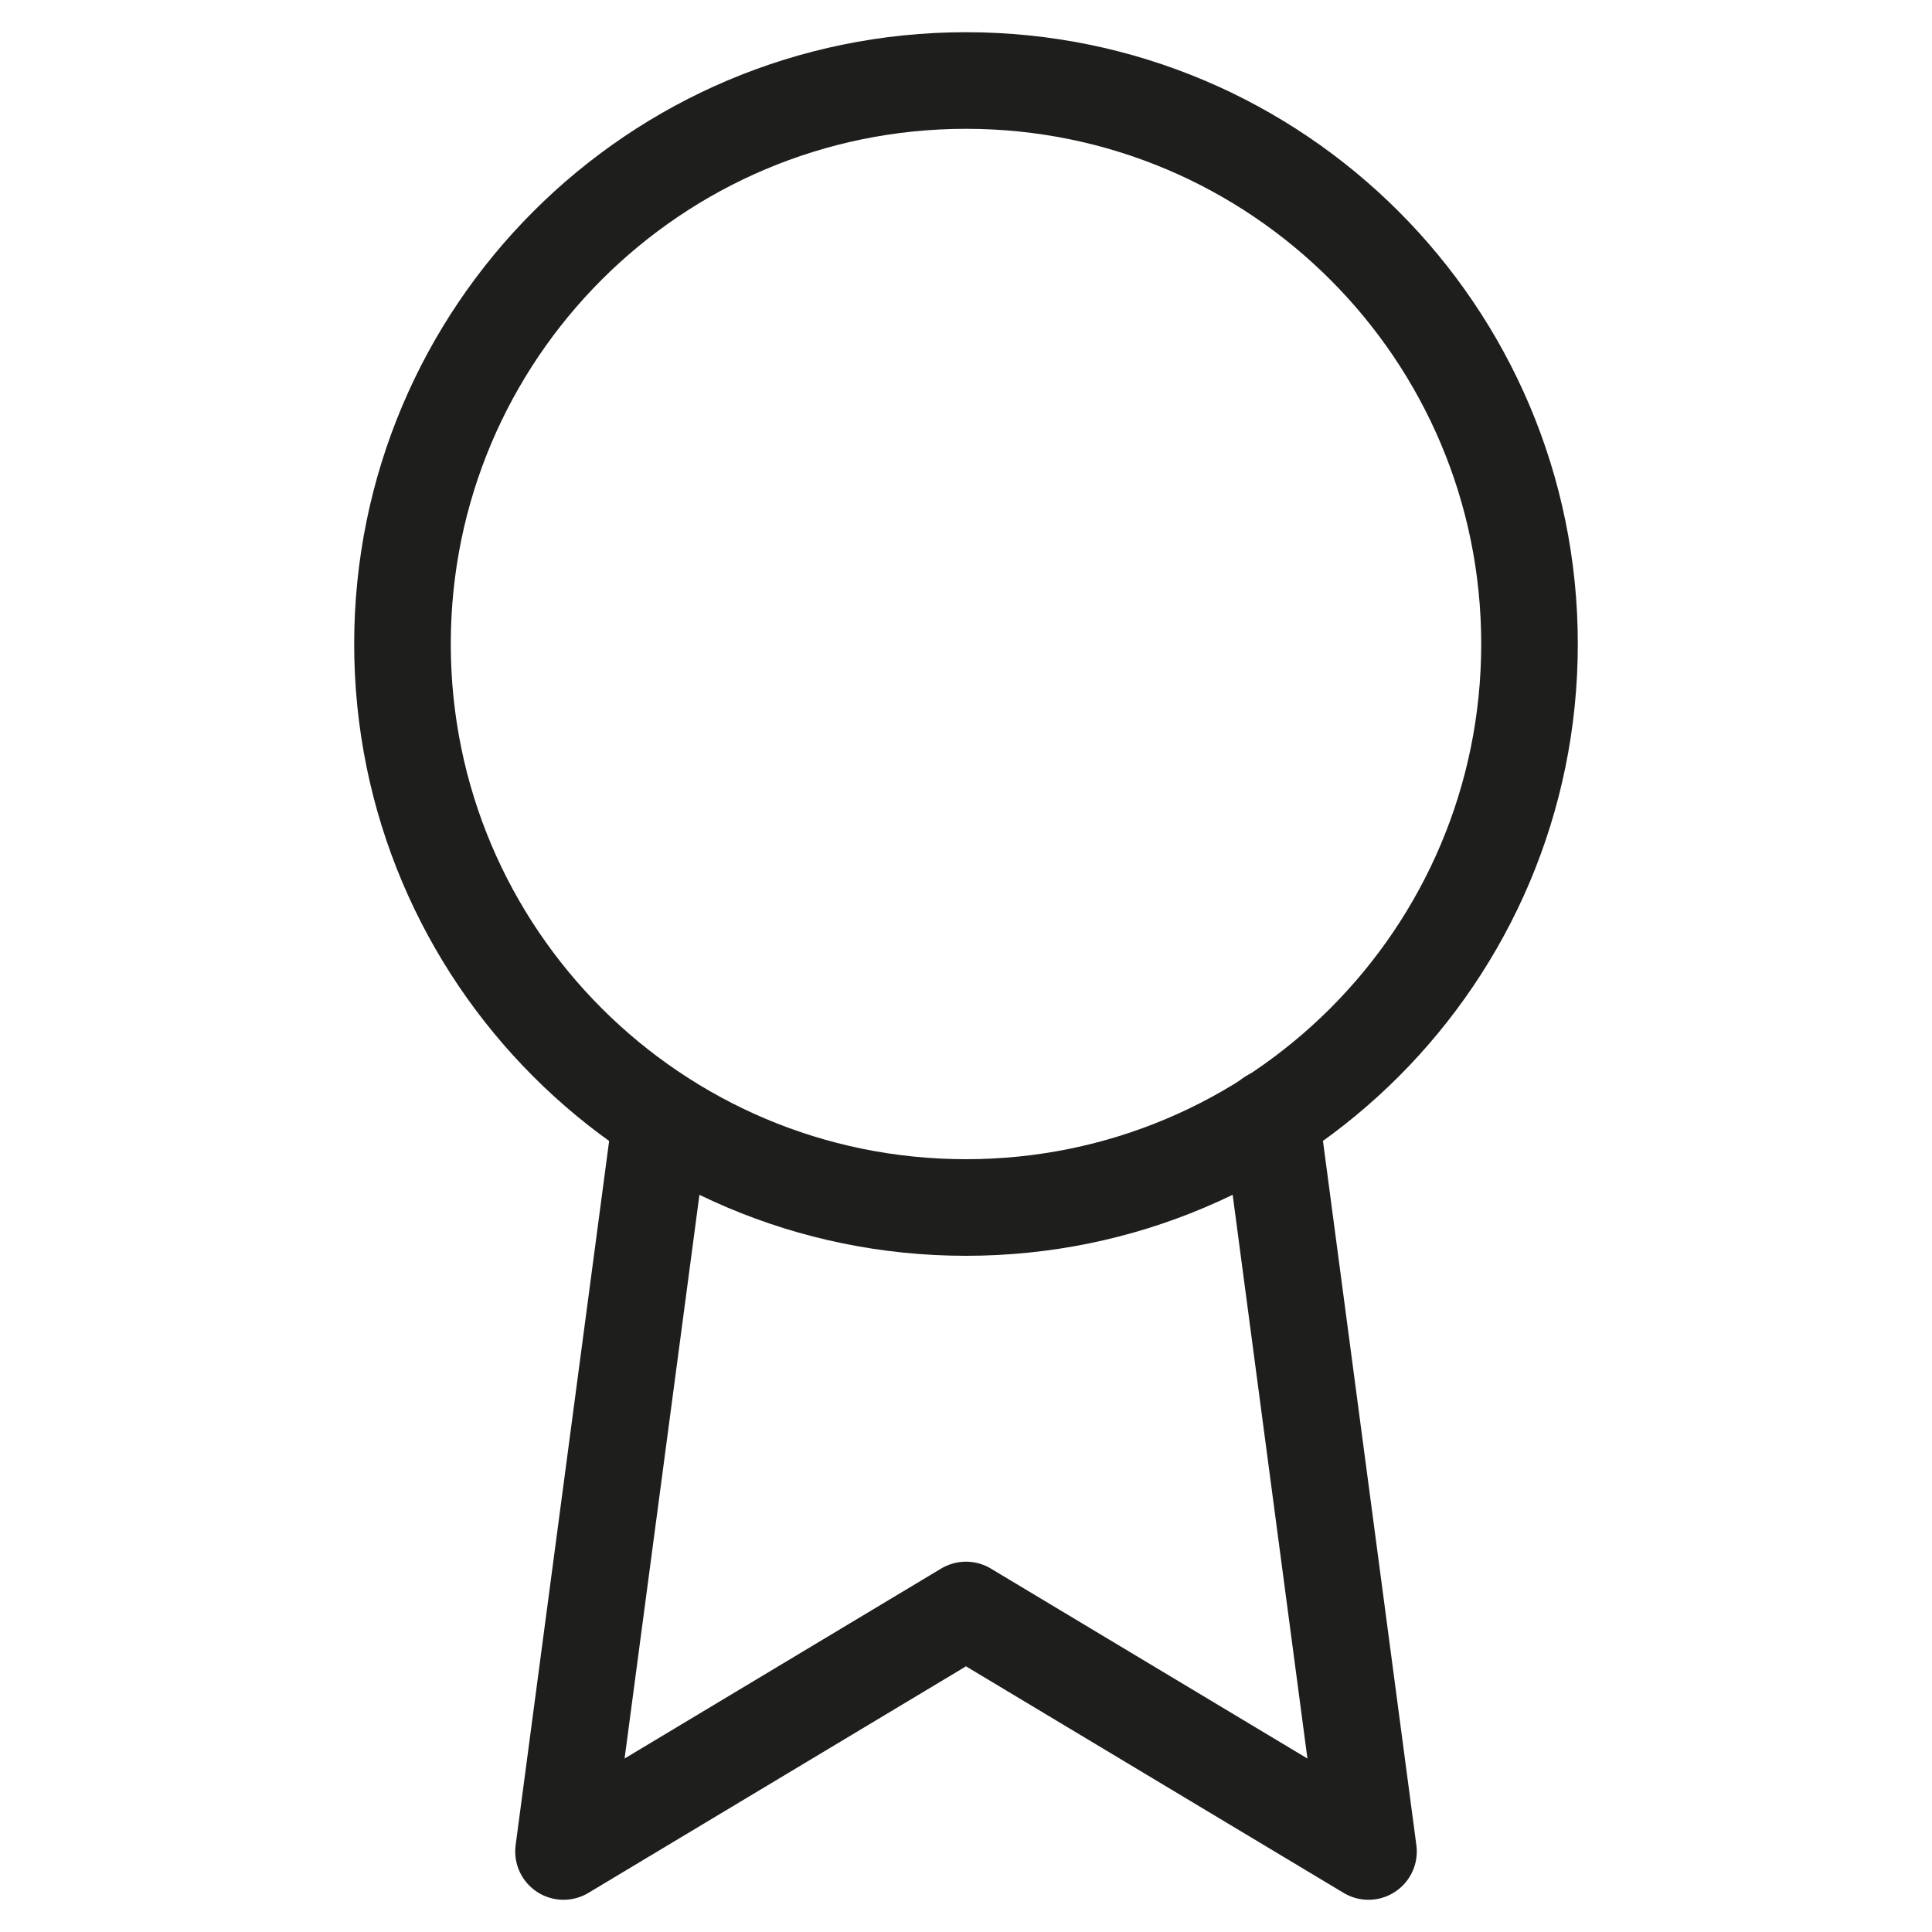 <svg width="40" height="40" viewBox="0 0 40 40" fill="none" xmlns="http://www.w3.org/2000/svg">
<path d="M20 25C26.443 25 31.667 19.777 31.667 13.333C31.667 6.89 26.443 1.667 20 1.667C13.557 1.667 8.333 6.89 8.333 13.333C8.333 19.777 13.557 25 20 25Z" stroke="#1E1E1C" stroke-width="2" stroke-linecap="round" stroke-linejoin="round"/>
<path d="M13.683 23.15L11.667 38.333L20 33.333L28.333 38.333L26.317 23.133" stroke="#1E1E1C" stroke-width="2" stroke-linecap="round" stroke-linejoin="round"/>
</svg>
